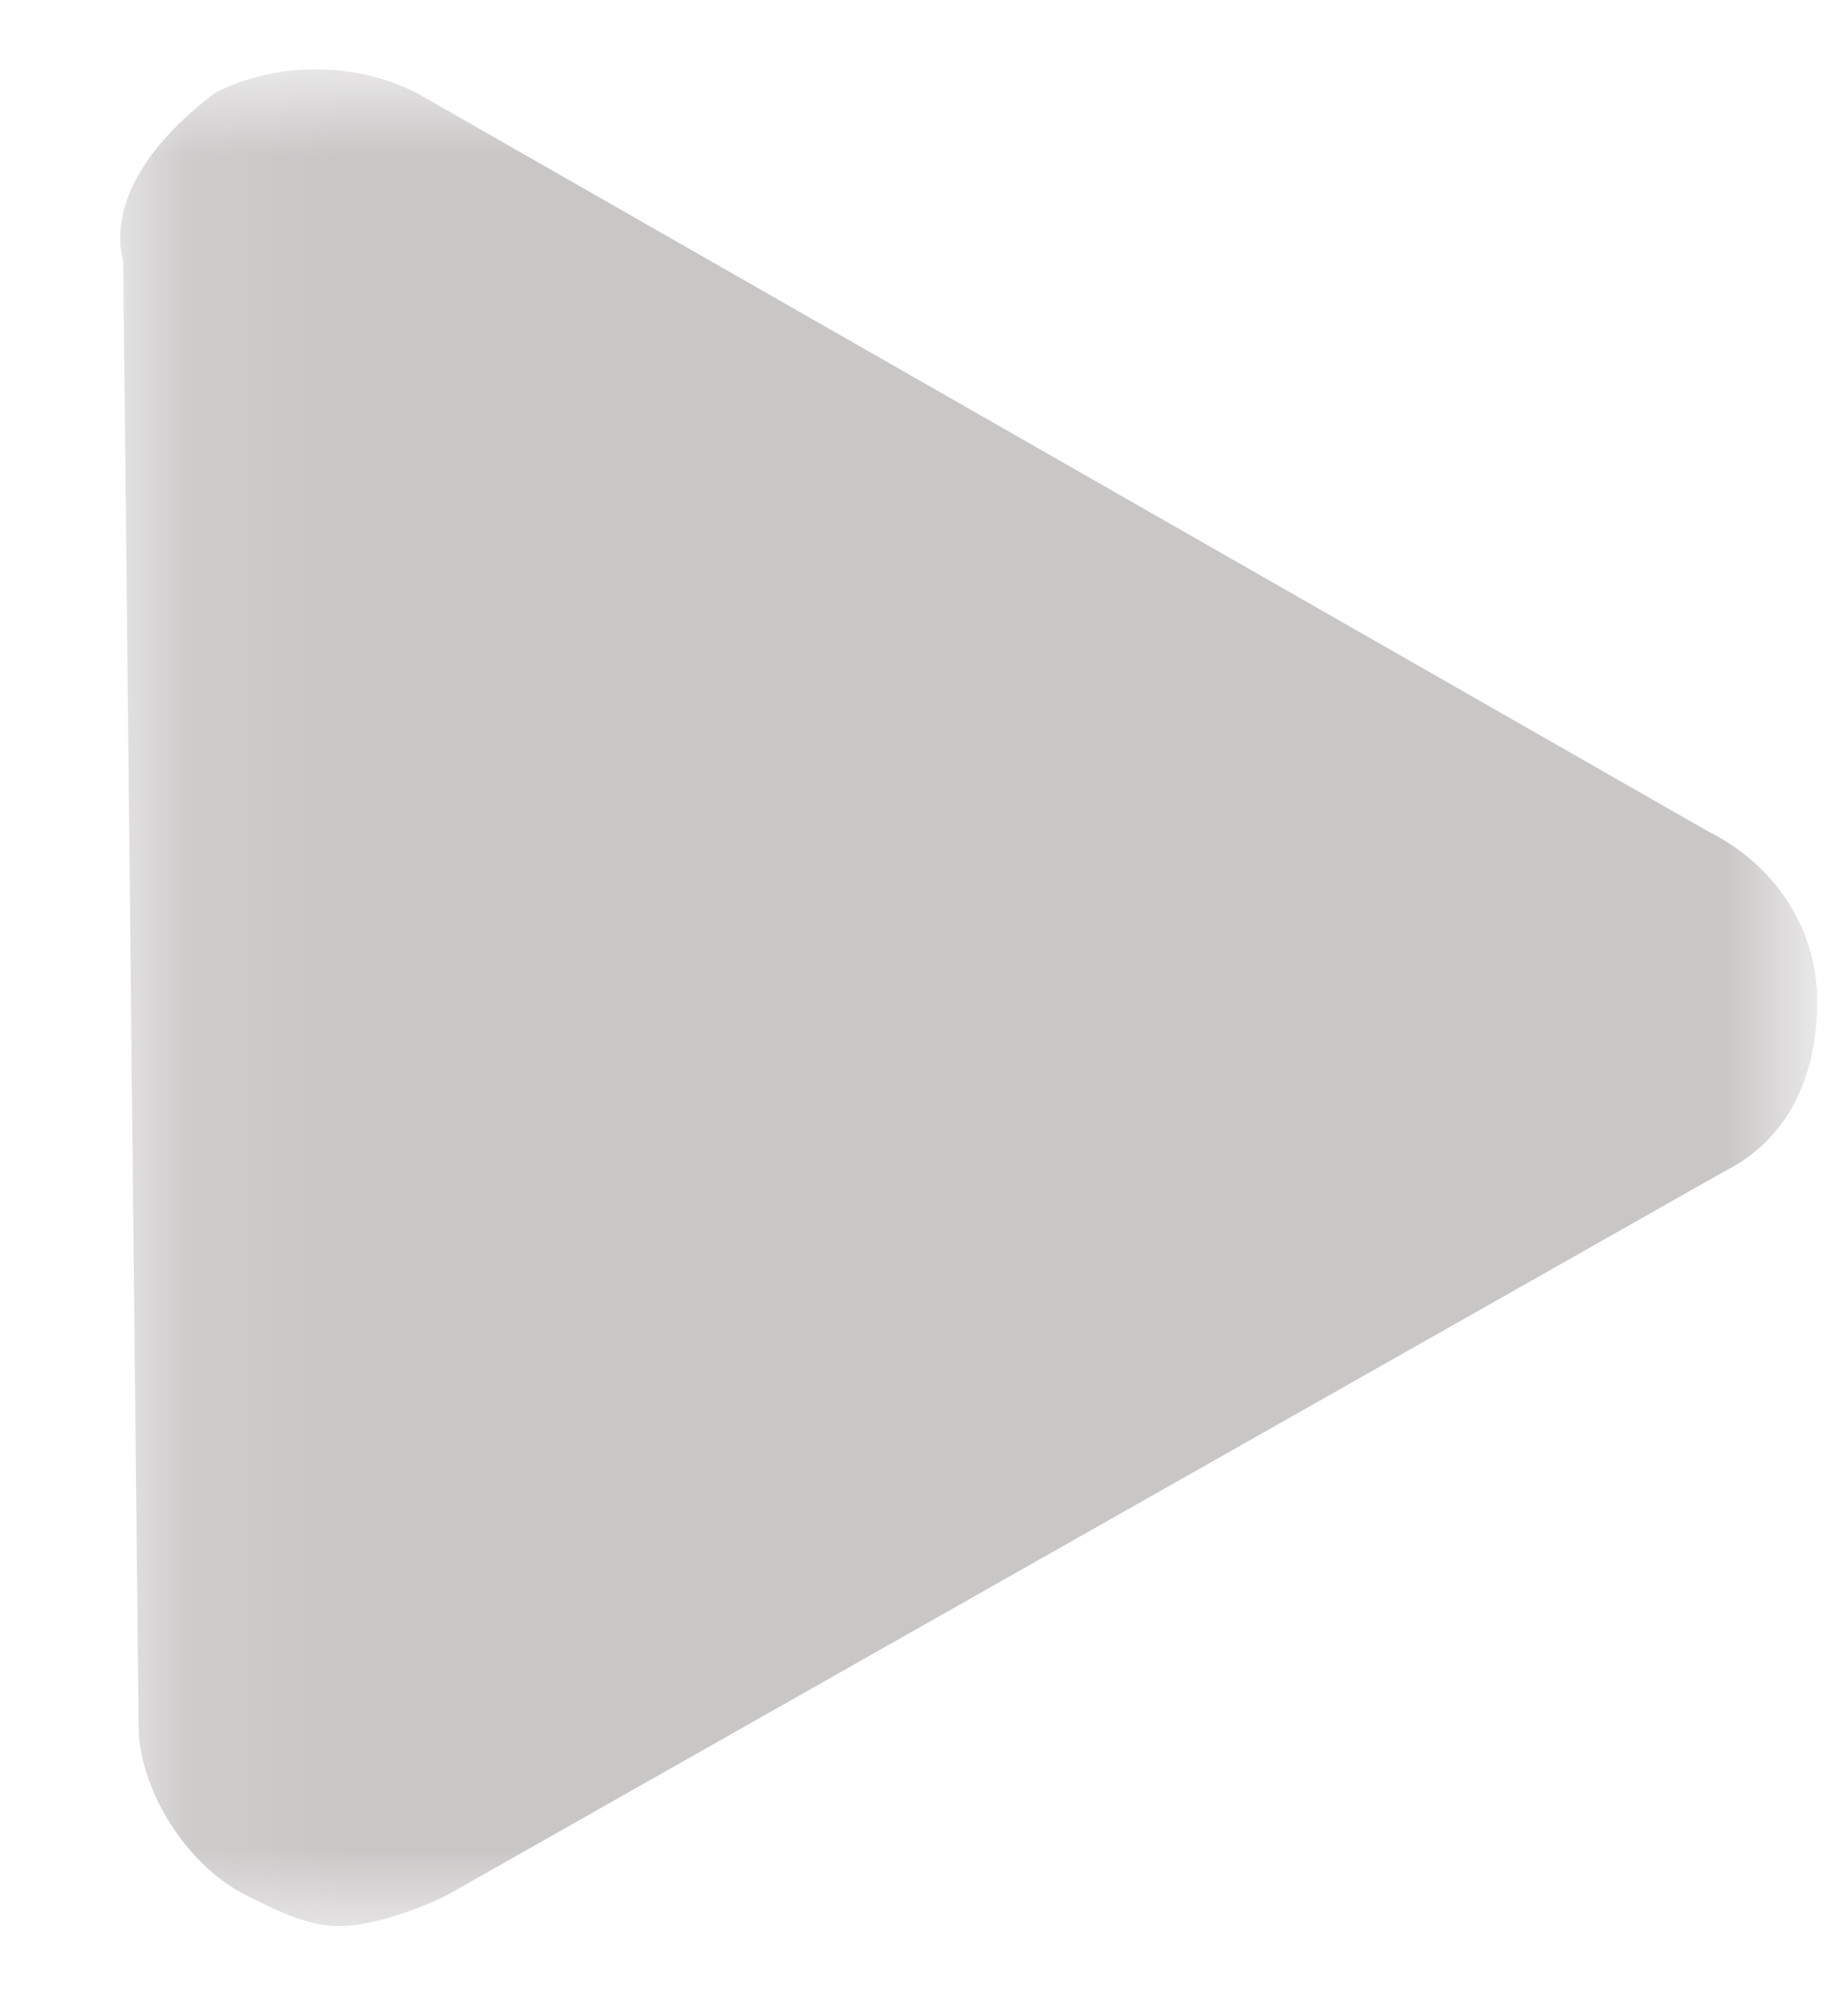 <?xml version="1.0" encoding="utf-8"?>
<!-- Generator: Adobe Illustrator 26.3.1, SVG Export Plug-In . SVG Version: 6.00 Build 0)  -->
<svg version="1.1" id="Calque_1" xmlns="http://www.w3.org/2000/svg" xmlns:xlink="http://www.w3.org/1999/xlink" x="0px" y="0px"
	 viewBox="0 0 12 13" style="enable-background:new 0 0 12 13;" xml:space="preserve">
<style type="text/css">
	.st0{filter:url(#Adobe_OpacityMaskFilter);}
	.st1{fill-rule:evenodd;clip-rule:evenodd;fill:#FFFFFF;}
	.st2{mask:url(#mask-2_00000045577646911454649870000005155829146384536965_);fill-rule:evenodd;clip-rule:evenodd;fill:#c9c6c6;}
</style>
<g id="atos_configuratore_new2021">
	<g id="_x30_4_x5F_YES_x5F_HELP_x5F_select_x5F_code" transform="translate(-1146, -2204)">
		<g id="Group-20" transform="translate(0, 2161)">
			<g id="Group-16" transform="translate(1131, 30)">
				
					<g id="Group-3" transform="translate(21, 19.5) rotate(360) translate(-21, -19.5) translate(15, 13)">
					<g id="Clip-2">
					</g>
					<defs>
						<filter id="Adobe_OpacityMaskFilter" filterUnits="userSpaceOnUse" x="0.7" y="0.5" width="11" height="12">
							<feColorMatrix  type="matrix" values="1 0 0 0 0  0 1 0 0 0  0 0 1 0 0  0 0 0 1 0"/>
						</filter>
					</defs>
					
						<mask maskUnits="userSpaceOnUse" x="0.7" y="0.5" width="11" height="12" id="mask-2_00000045577646911454649870000005155829146384536965_">
						<g class="st0">
							<polygon id="path-1_00000025422419268819165090000005712927743762581420_" class="st1" points="0.8,0.5 11.8,0.5 11.8,12.5 
								0.8,12.5 							"/>
						</g>
					</mask>
					<path id="Fill-1" class="st2" d="M11.1,5.4L2.7,0.6c-0.4-0.2-0.9-0.2-1.3,0C1,0.9,0.7,1.3,0.8,1.7l0.1,9.5
						c0,0.4,0.3,0.9,0.7,1.1c0.2,0.1,0.4,0.2,0.6,0.2c0.2,0,0.5-0.1,0.7-0.2l8.3-4.7c0.4-0.2,0.6-0.6,0.6-1.1S11.5,5.6,11.1,5.4"/>
				</g>
			</g>
		</g>
	</g>
</g>
</svg>
